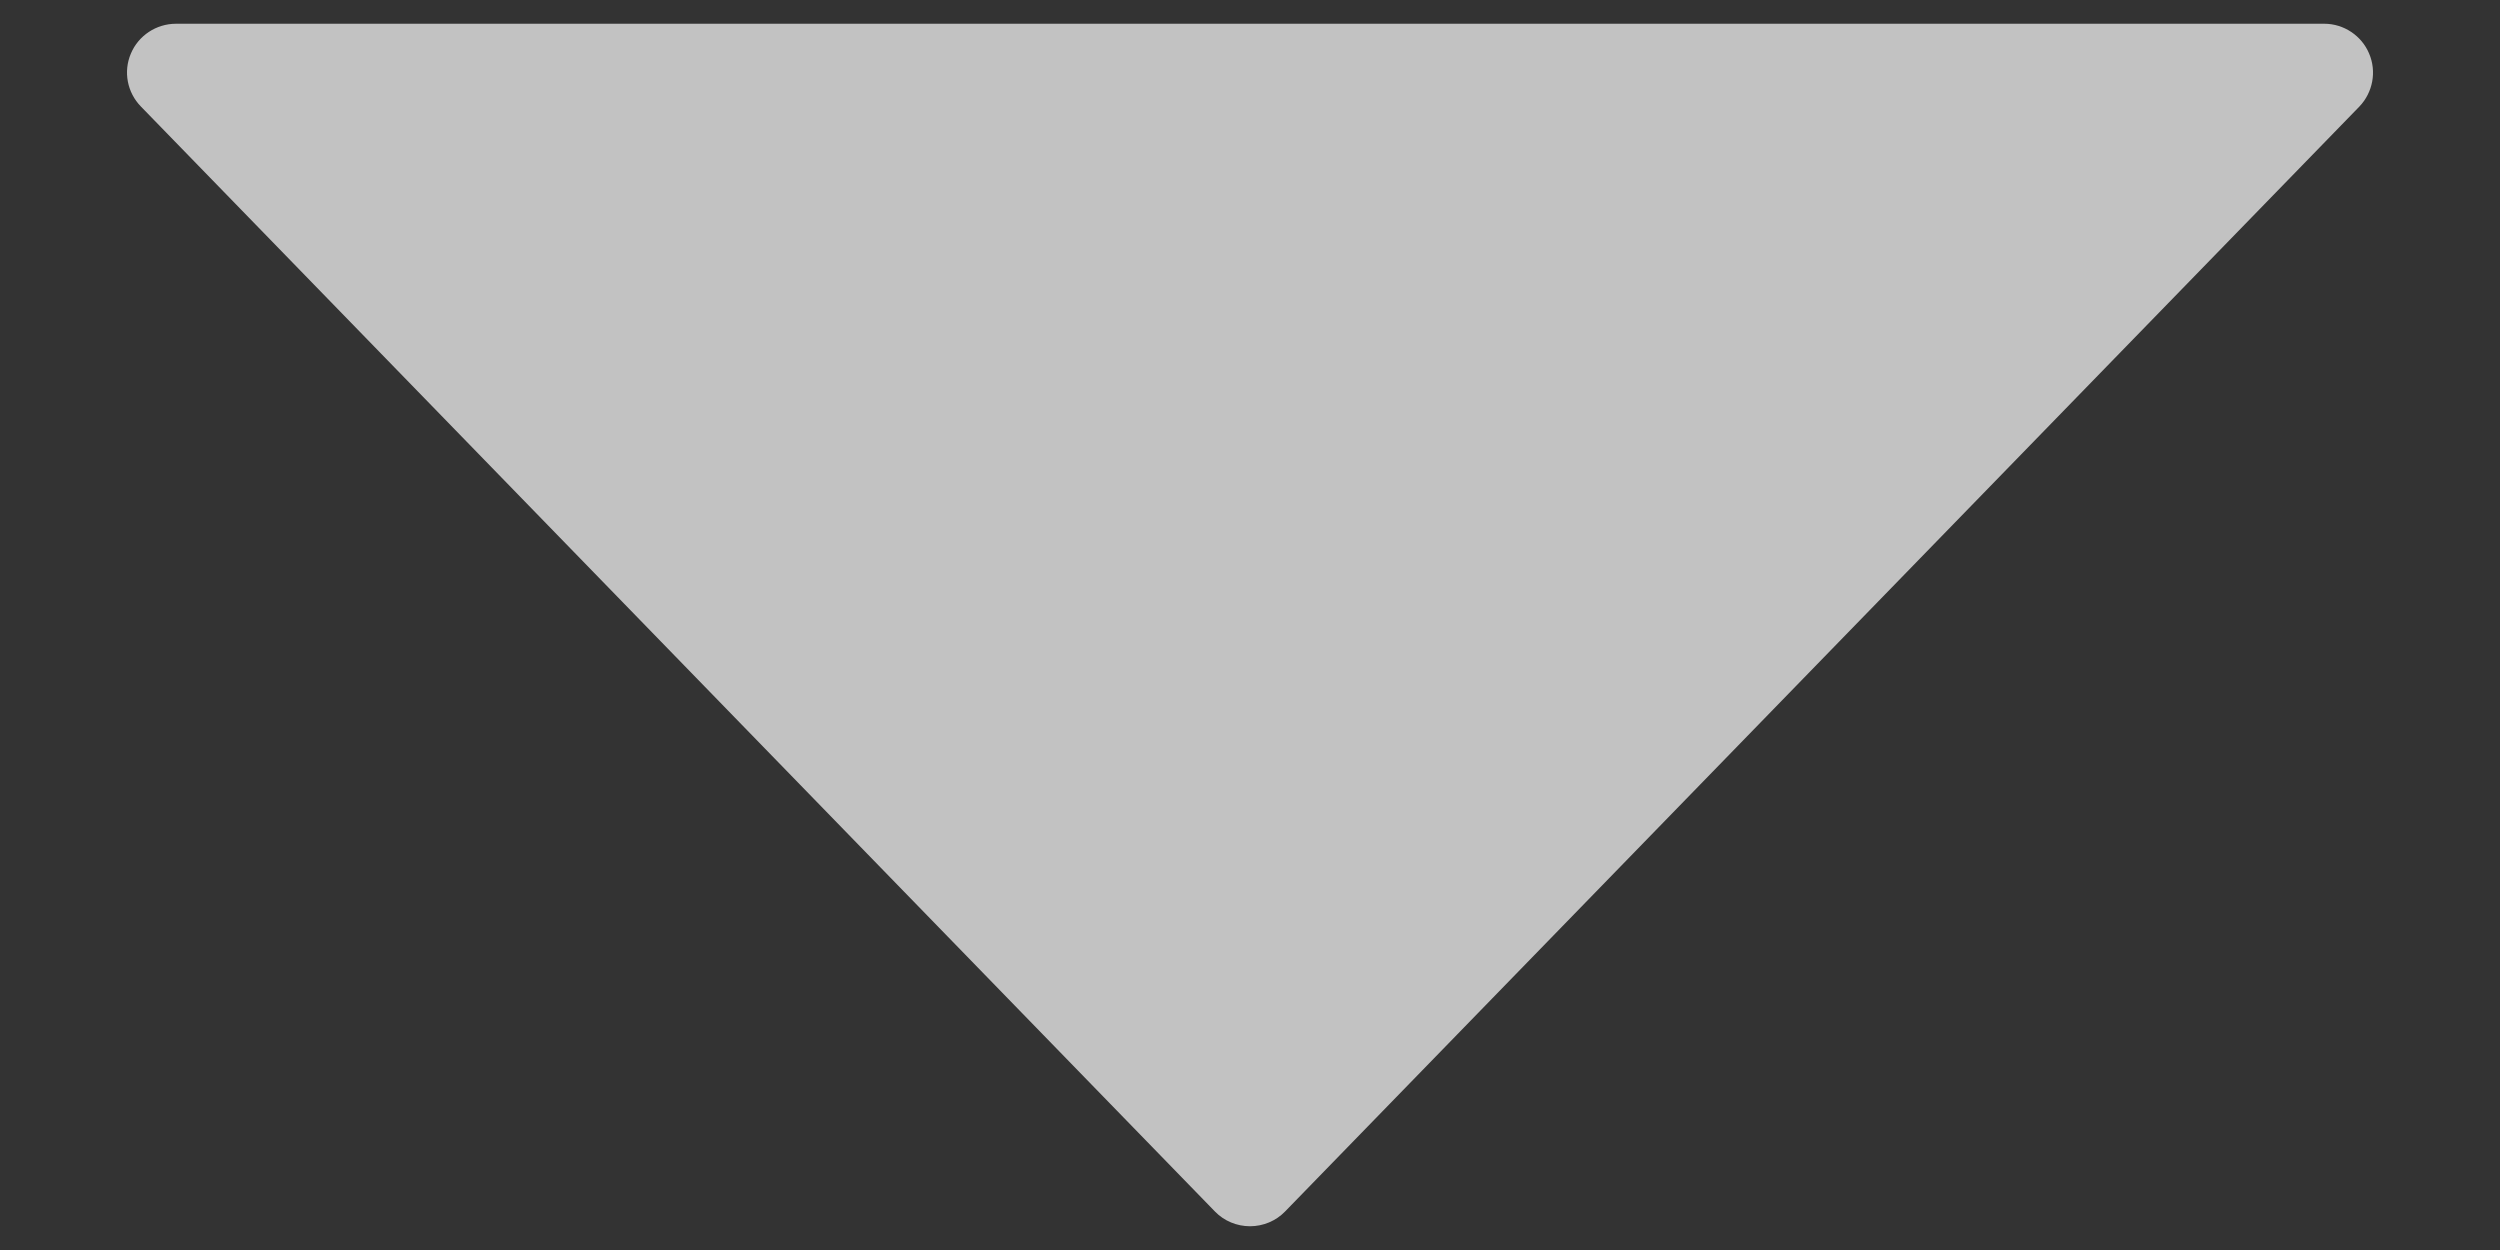 <svg width="8" height="4" viewBox="0 0 8 4" fill="none" xmlns="http://www.w3.org/2000/svg">
<rect x="0" y="0" width="8" height="4" fill="#333333" stroke="none"/>
<path d="M7.581 0.171C7.557 0.114 7.5 0.076 7.438 0.076L0.563 0.076C0.5 0.076 0.443 0.114 0.419 0.171C0.394 0.229 0.407 0.296 0.451 0.341L3.888 3.877C3.917 3.907 3.958 3.924 4 3.924C4.042 3.924 4.083 3.907 4.112 3.877L7.55 0.341C7.593 0.296 7.606 0.229 7.581 0.171Z" fill="white" fill-opacity="0.7"/>
</svg>
